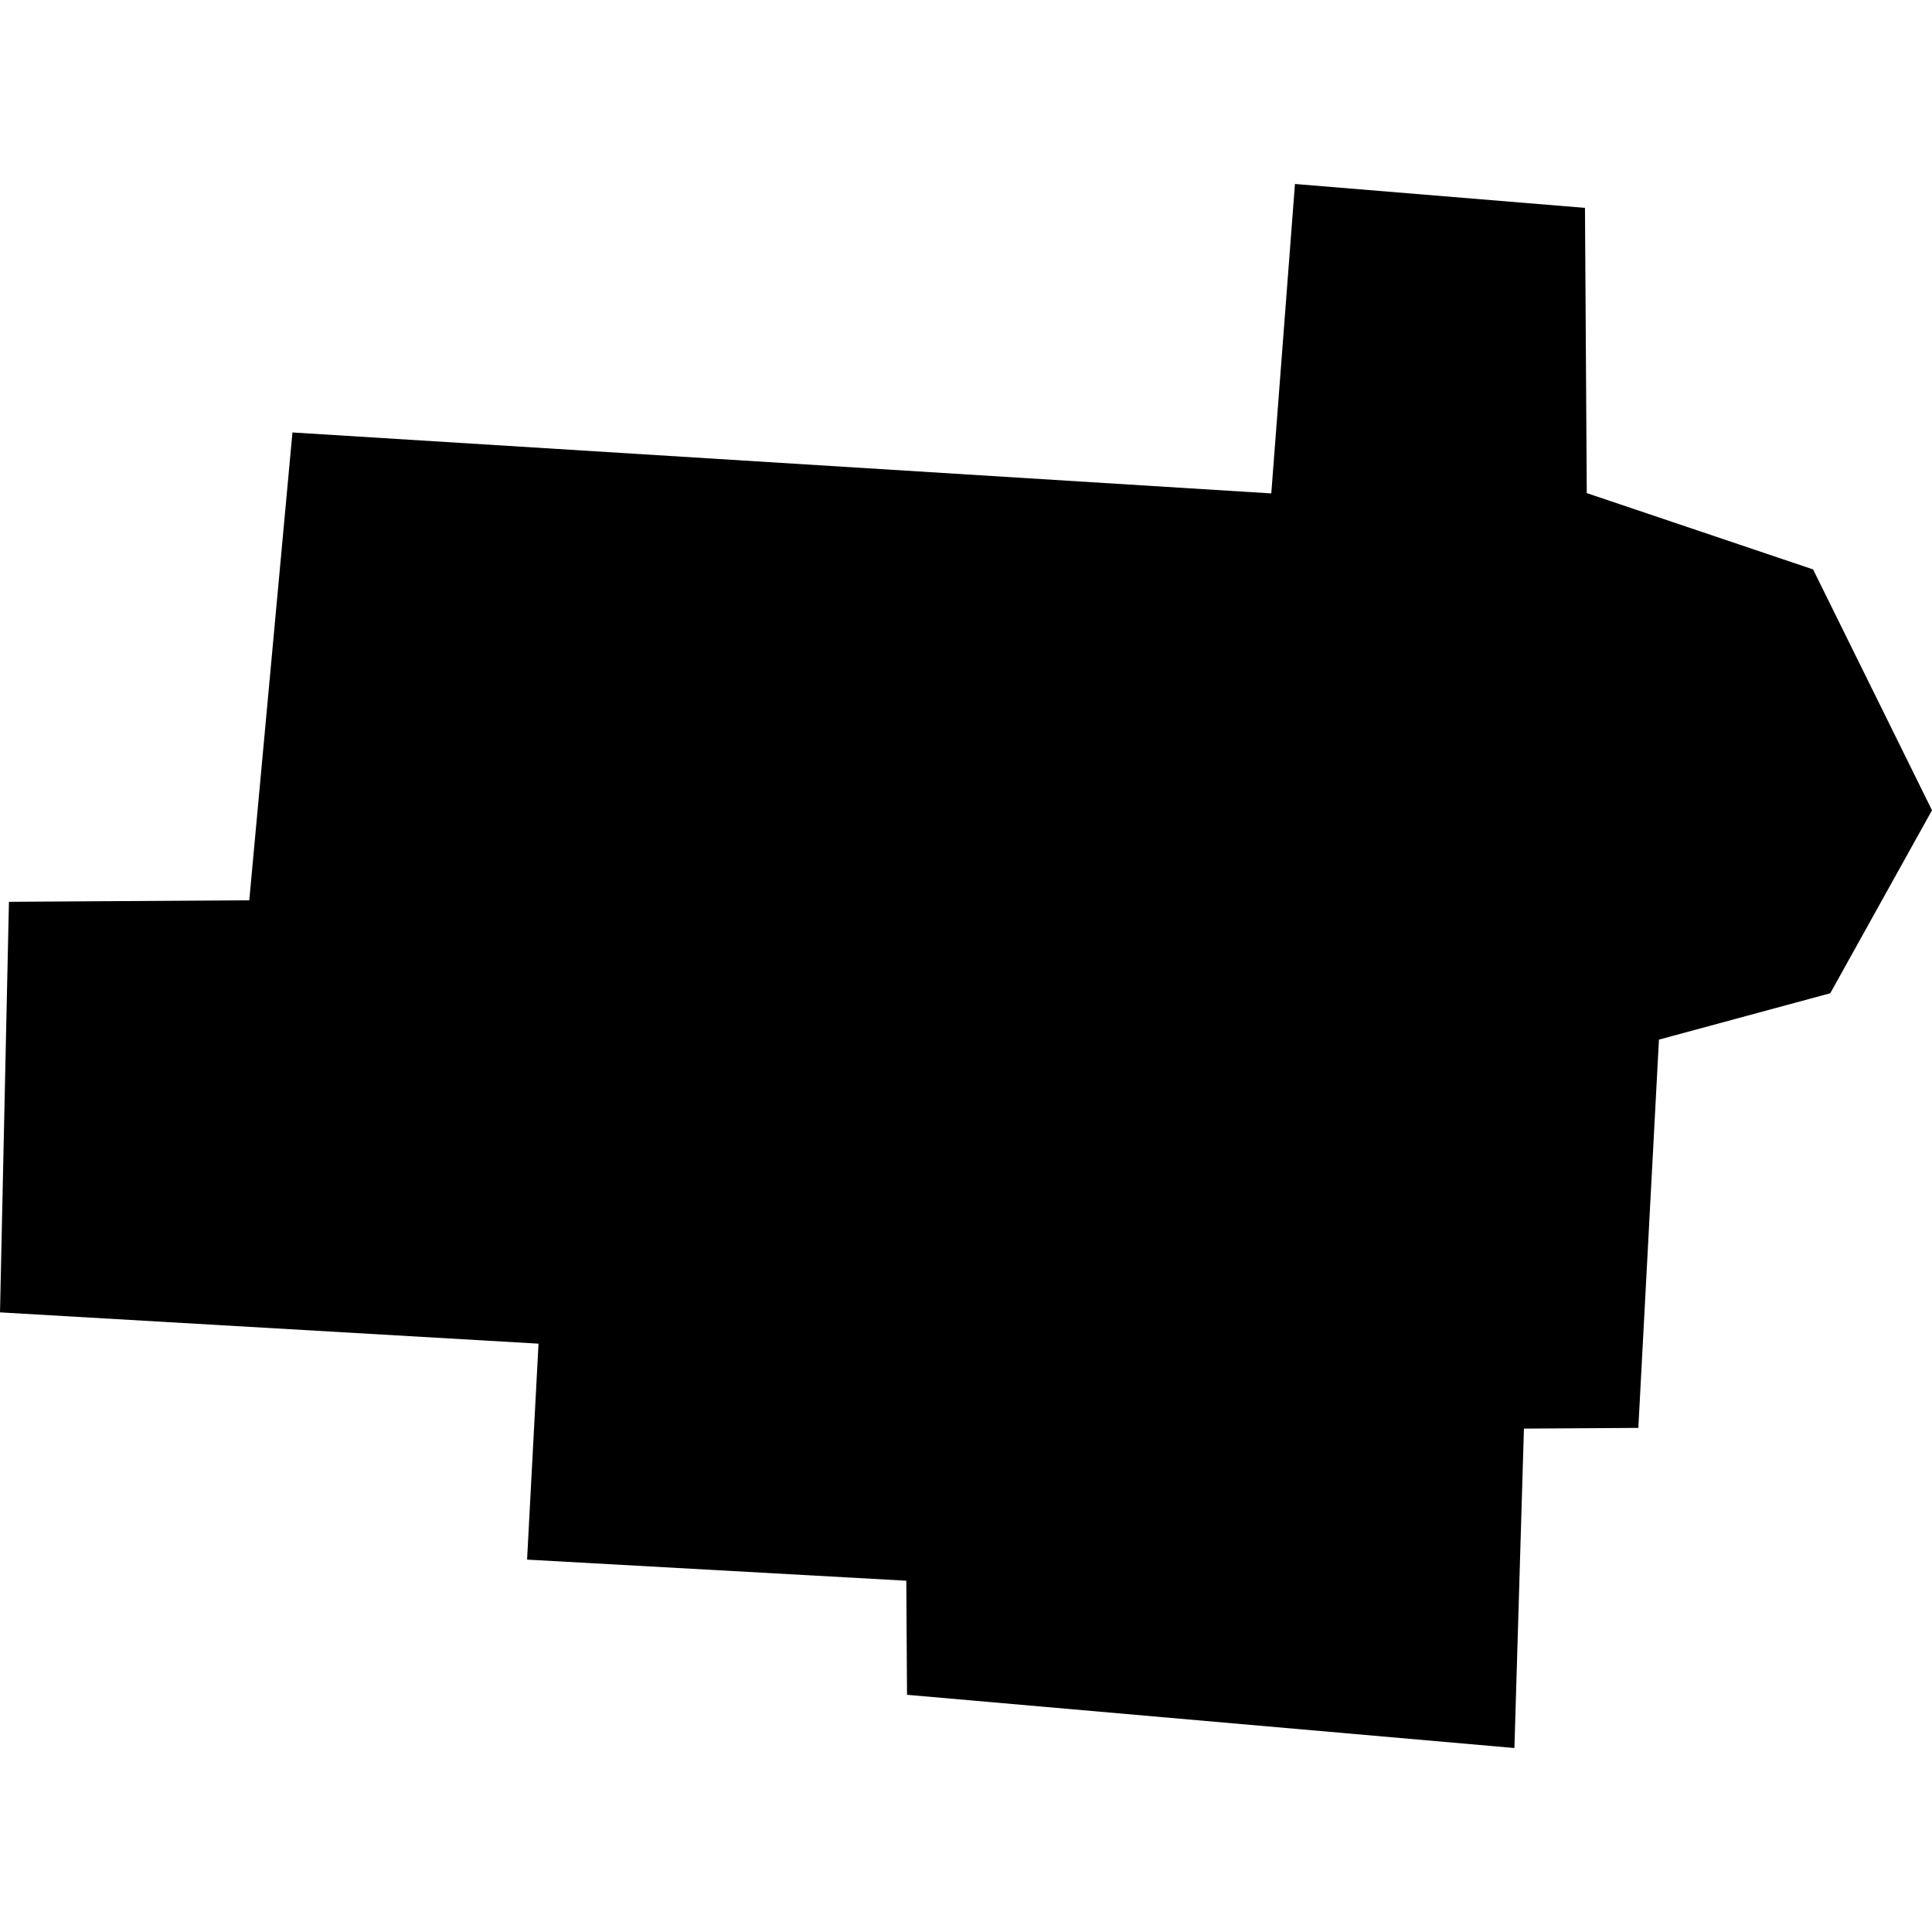<?xml version="1.0" encoding="utf-8" standalone="no"?>
<!DOCTYPE svg PUBLIC "-//W3C//DTD SVG 1.1//EN"
  "http://www.w3.org/Graphics/SVG/1.1/DTD/svg11.dtd">
<!-- Created with matplotlib (https://matplotlib.org/) -->
<svg height="288pt" version="1.1" viewBox="0 0 288 288" width="288pt" xmlns="http://www.w3.org/2000/svg" xmlns:xlink="http://www.w3.org/1999/xlink">
 <defs>
  <style type="text/css">
*{stroke-linecap:butt;stroke-linejoin:round;}
  </style>
 </defs>
 <g id="figure_1">
  <g id="patch_1">
   <path d="M 0 288 
L 288 288 
L 288 0 
L 0 0 
z
" style="fill:none;opacity:0;"/>
  </g>
  <g id="axes_1">
   <g id="PatchCollection_1">
    <path clip-path="url(#pcd450e51bc)" d="M 236.269 30.988 
L 236.537 73.505 
L 270.273 84.882 
L 288 120.786 
L 272.835 148.061 
L 247.296 154.975 
L 244.224 212.854 
L 227.17 212.961 
L 225.752 260.575 
L 135.208 252.641 
L 135.101 235.634 
L 78.571 232.489 
L 80.277 200.297 
L 0 195.633 
L 1.333 134.43 
L 37.16 134.205 
L 43.594 64.466 
L 189.509 73.552 
L 193.037 27.425 
L 236.269 30.988 
"/>
   </g>
  </g>
 </g>
 <defs>
  <clipPath id="pcd450e51bc">
   <rect height="233.15" width="288" x="0" y="27.425"/>
  </clipPath>
 </defs>
</svg>
